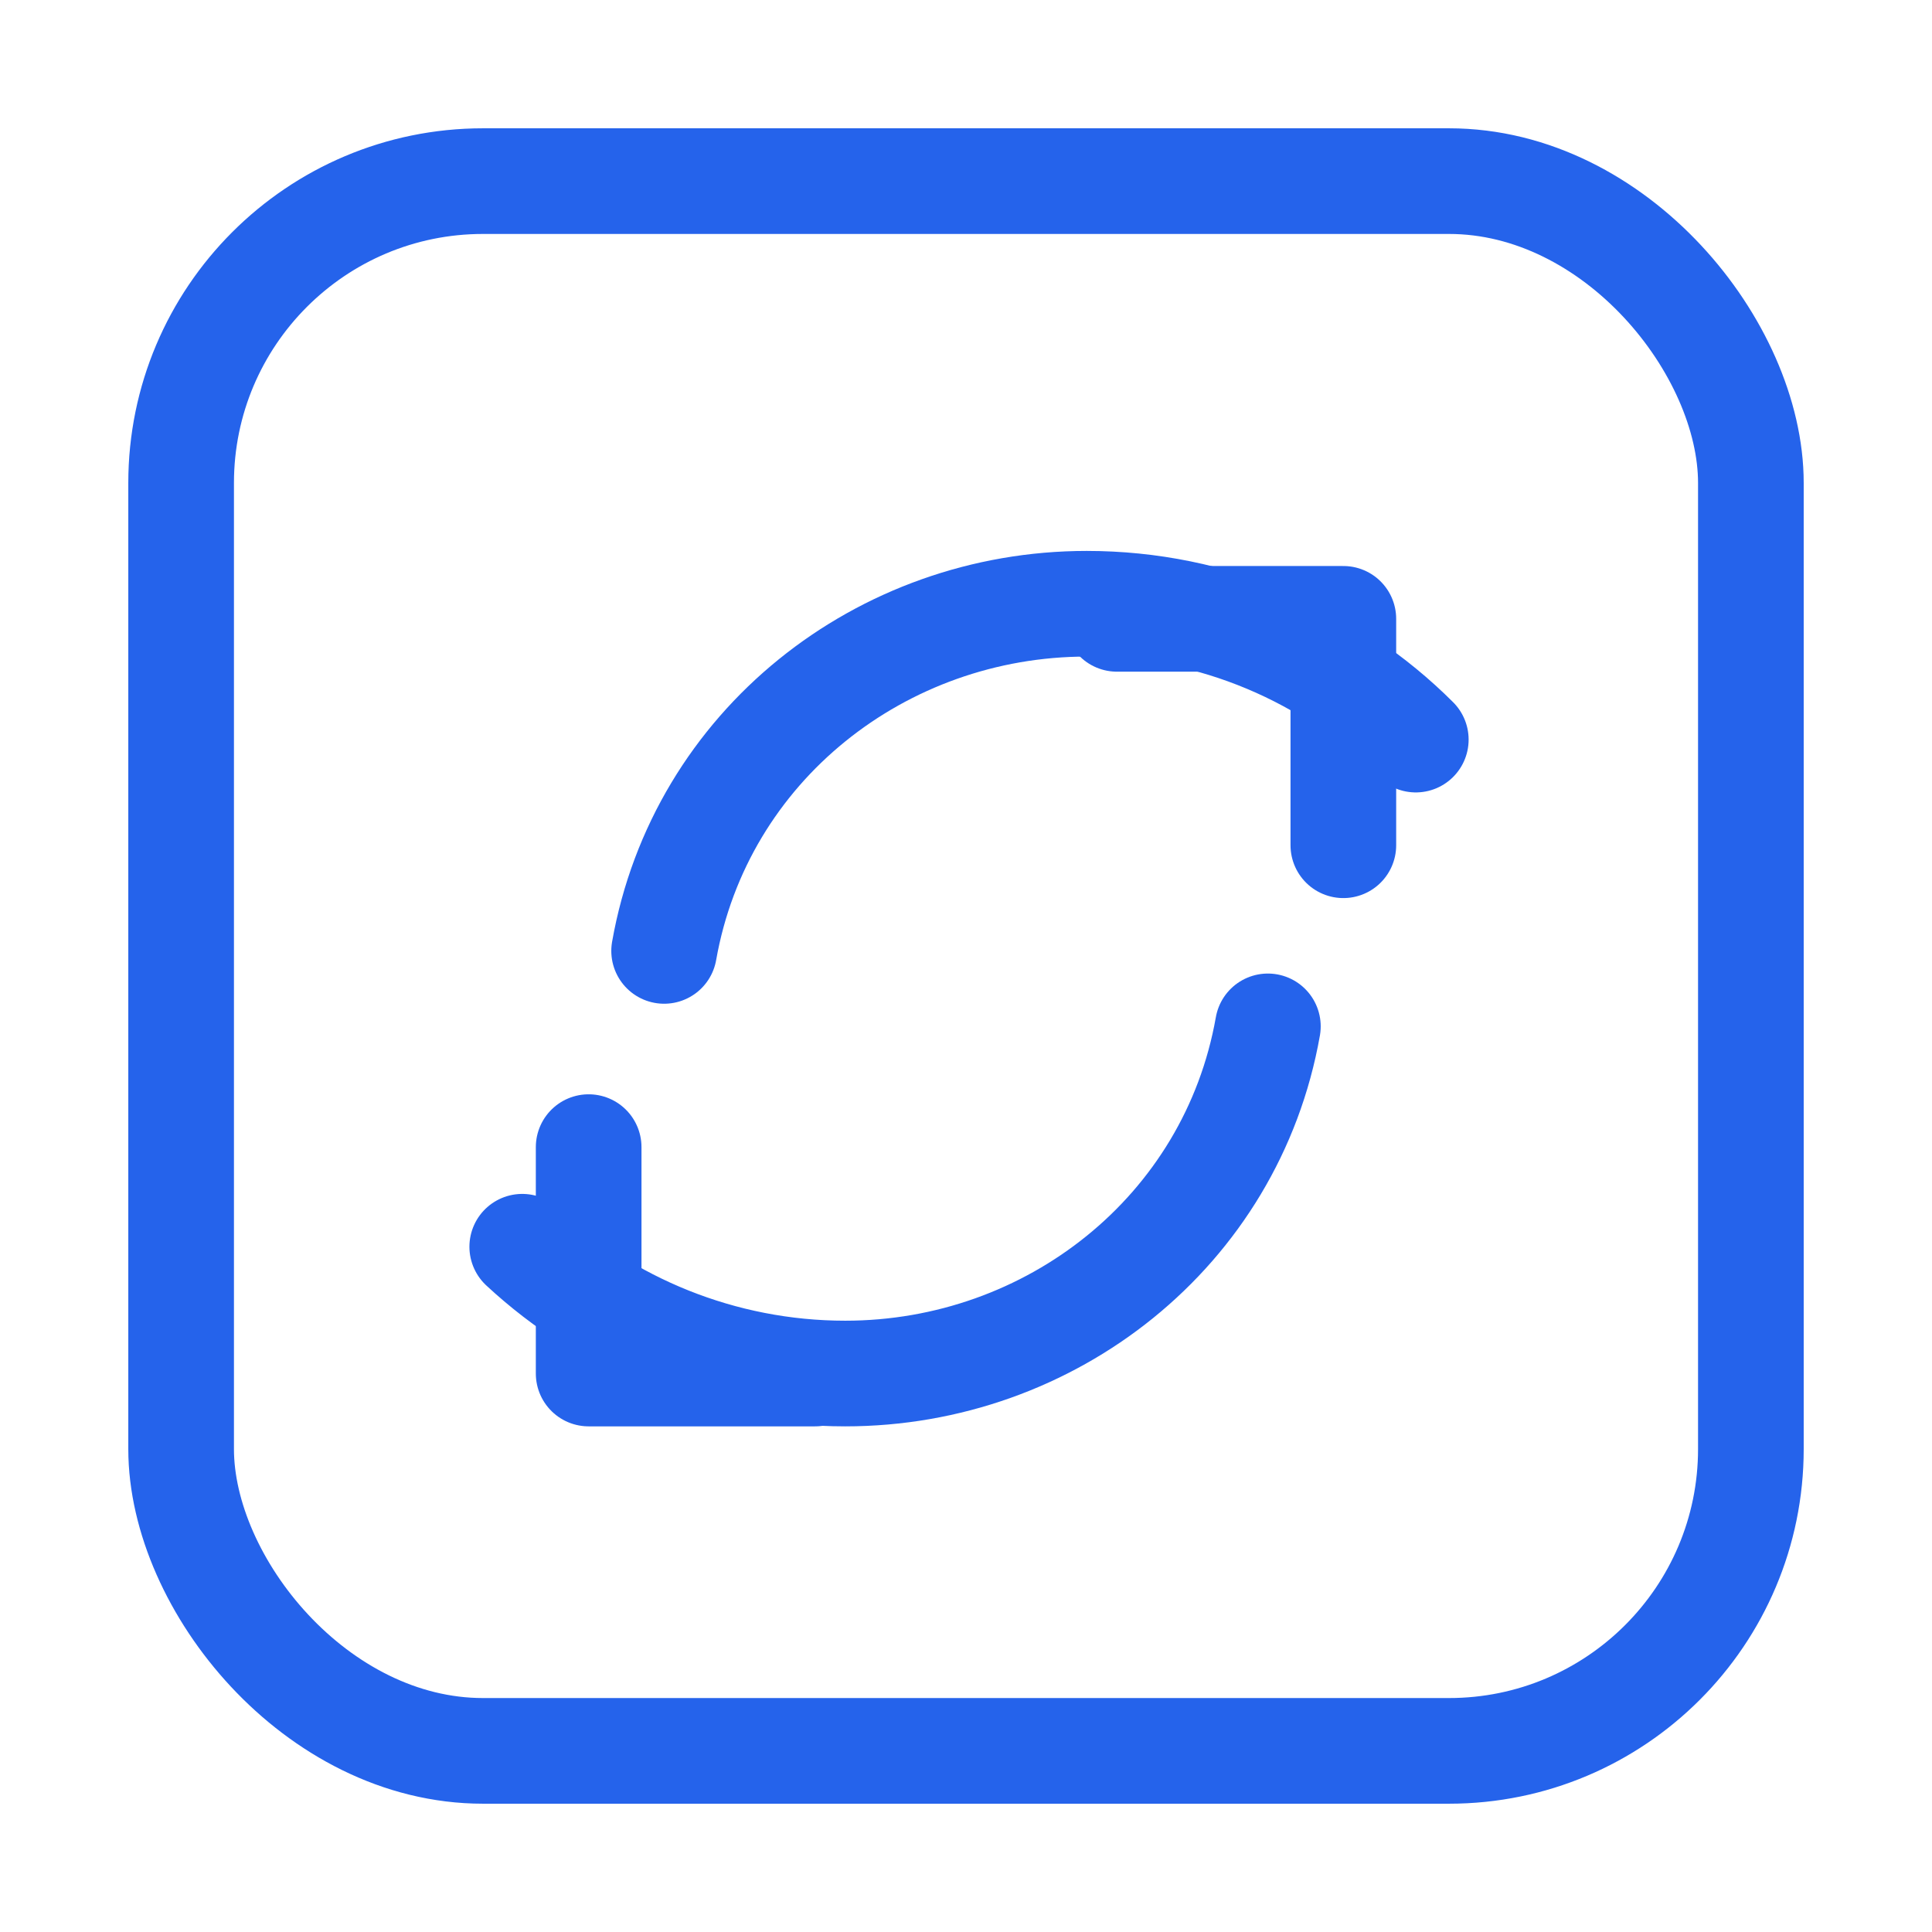 <?xml version="1.0" encoding="UTF-8"?>
<svg xmlns="http://www.w3.org/2000/svg" viewBox="0 0 64 64" width="64" height="64" fill="none">
  <!-- File/Tile outline -->
  <rect x="6" y="6" width="52" height="52" rx="10" ry="10" stroke="#2563eb" stroke-width="3.5"/>

  <!-- Circular convert arrows -->
  <path d="M22 31.5c1.2-6.8 7.2-11.5 14-11.5 4.2 0 8.1 1.7 10.9 4.5" stroke="#2563eb" stroke-width="3.5" stroke-linecap="round" stroke-linejoin="round"/>
  <path d="M44.5 20.5h-7.5m7.5 0v7.5" stroke="#2563eb" stroke-width="3.5" stroke-linecap="round" stroke-linejoin="round"/>

  <path d="M42 34c-1.2 6.8-7.2 11.5-14 11.5-4.1 0-7.9-1.6-10.7-4.2" stroke="#2563eb" stroke-width="3.5" stroke-linecap="round" stroke-linejoin="round"/>
  <path d="M19.5 45.5h7.5m-7.5 0v-7.5" stroke="#2563eb" stroke-width="3.5" stroke-linecap="round" stroke-linejoin="round"/>
</svg>
